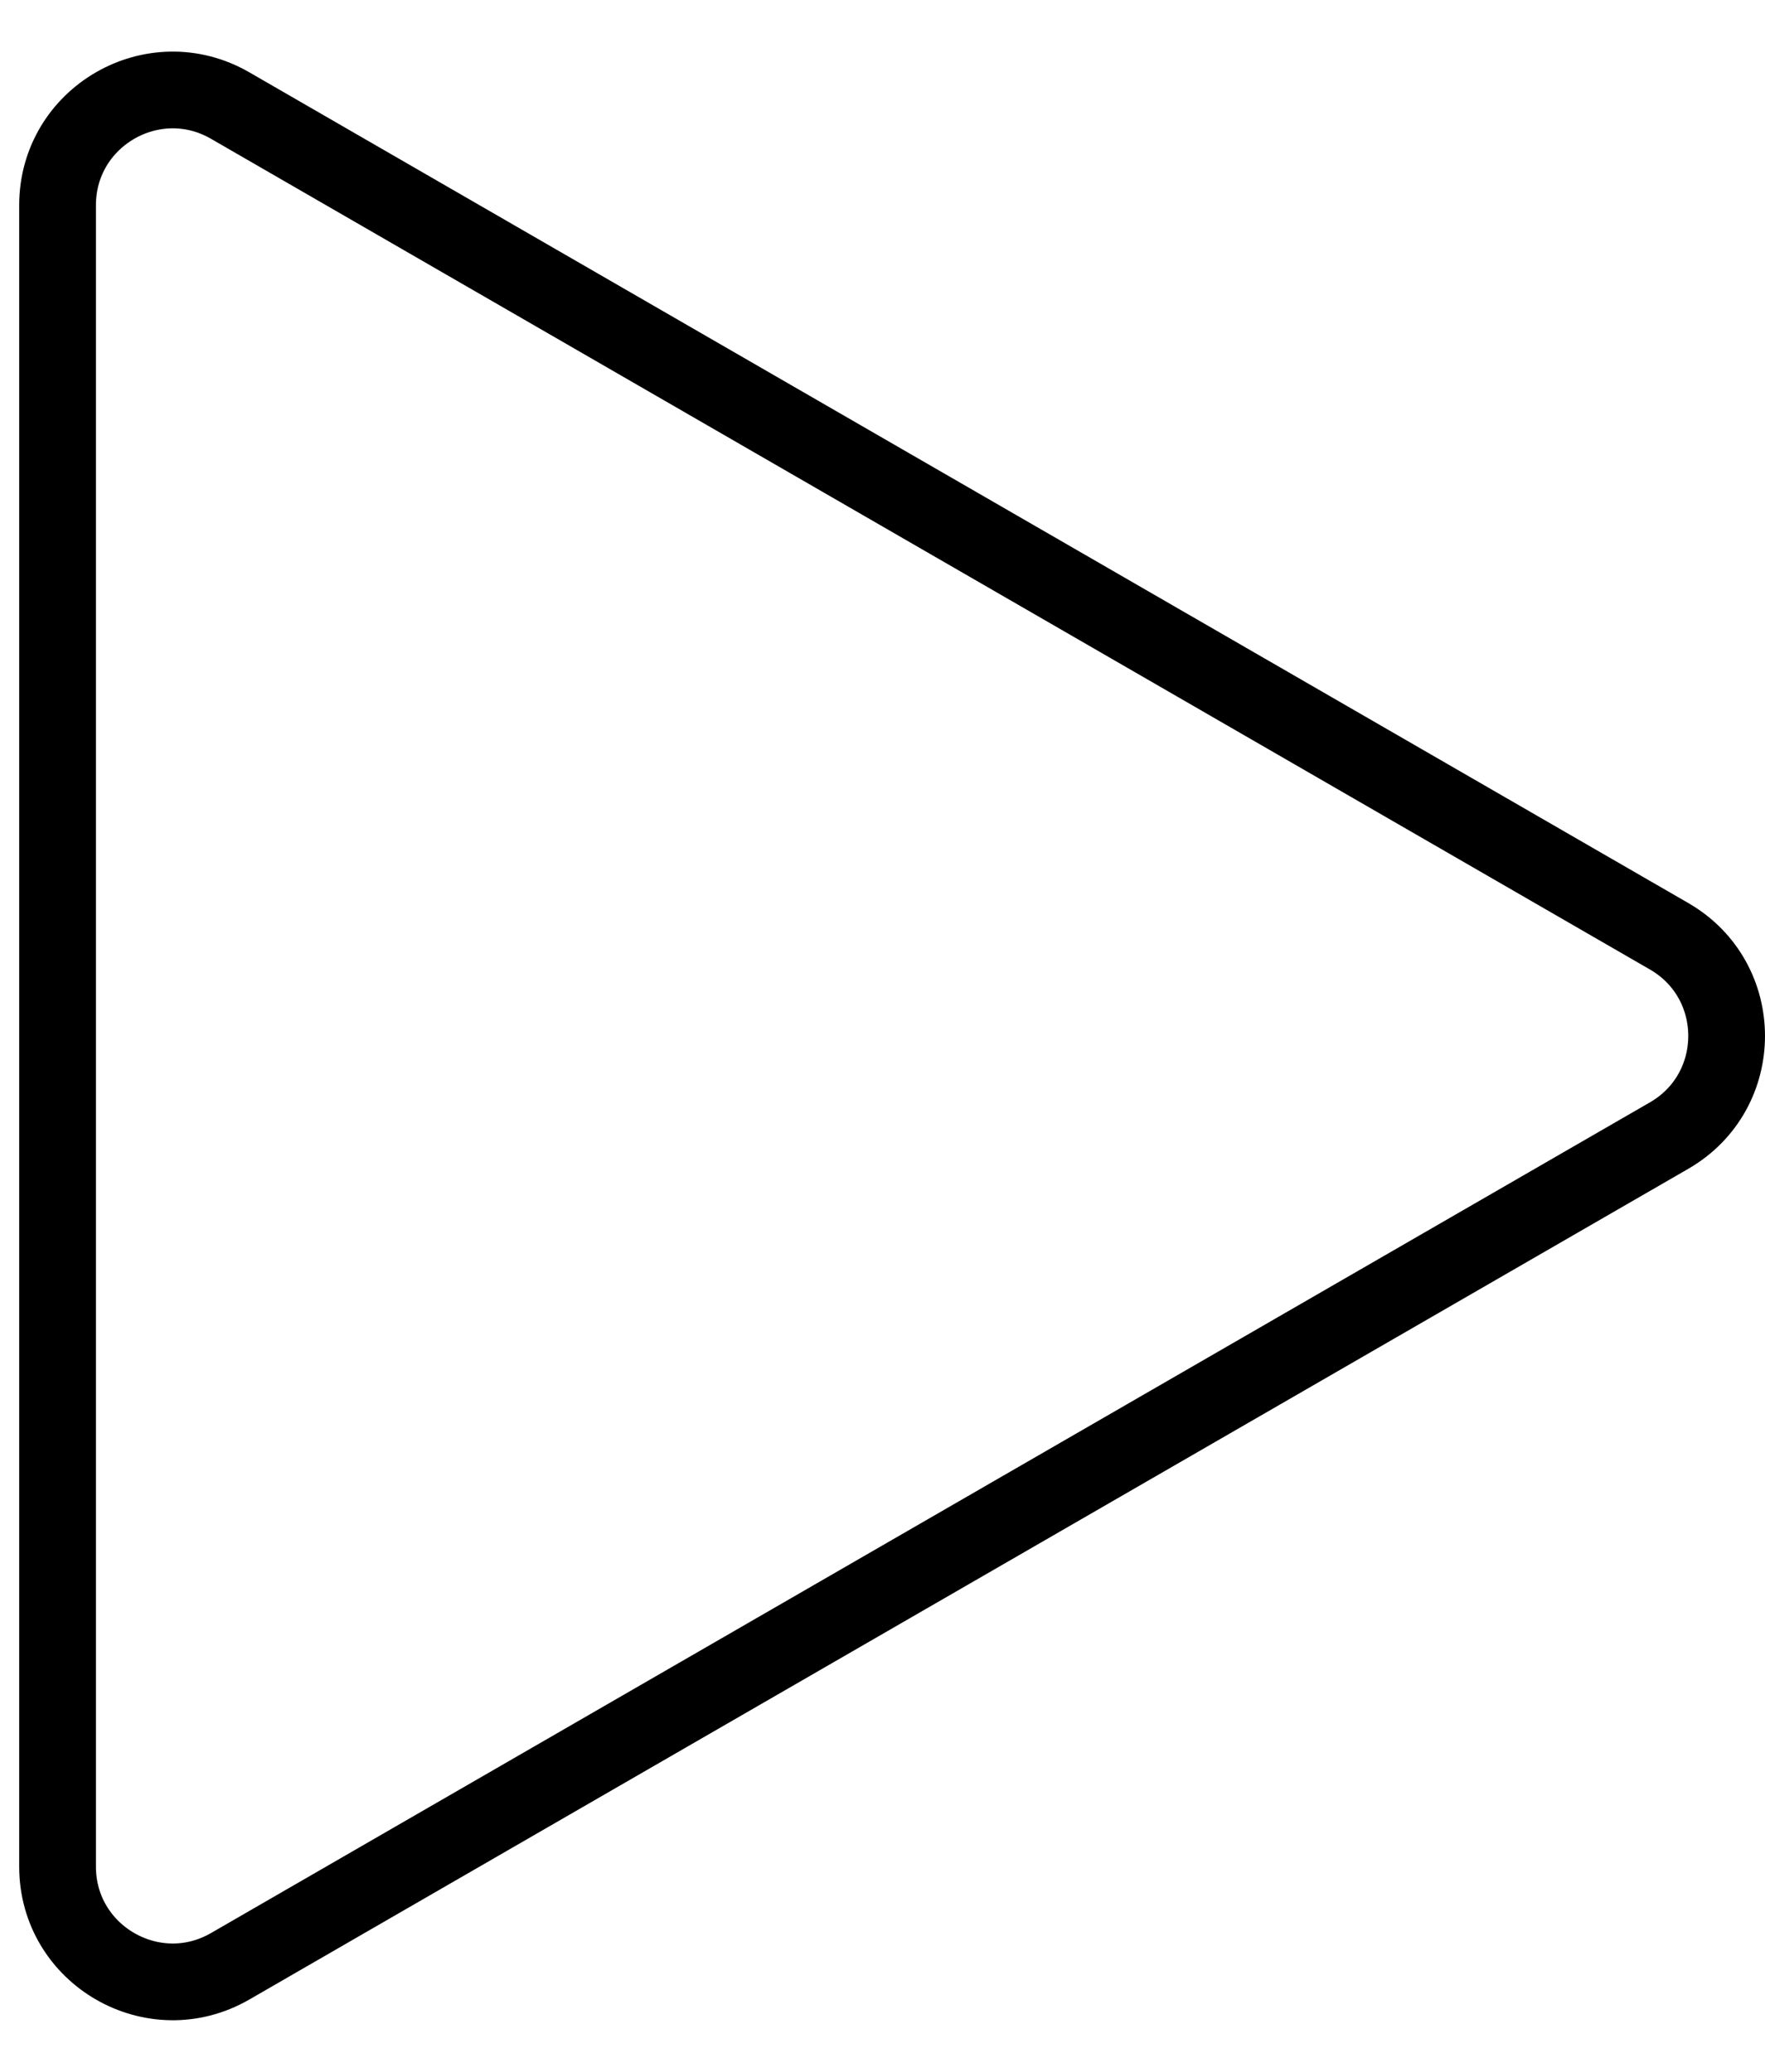 <?xml version="1.0" encoding="UTF-8"?> <svg xmlns="http://www.w3.org/2000/svg" width="23" height="27" viewBox="0 0 23 27" fill="none"> <path d="M21.75 14.799L3 25.624C2 26.202 0.75 25.48 0.75 24.325L0.75 2.675C0.75 1.52 2 0.798 3 1.376L21.75 12.201C22.75 12.778 22.75 14.222 21.75 14.799Z" stroke="black"></path> </svg> 